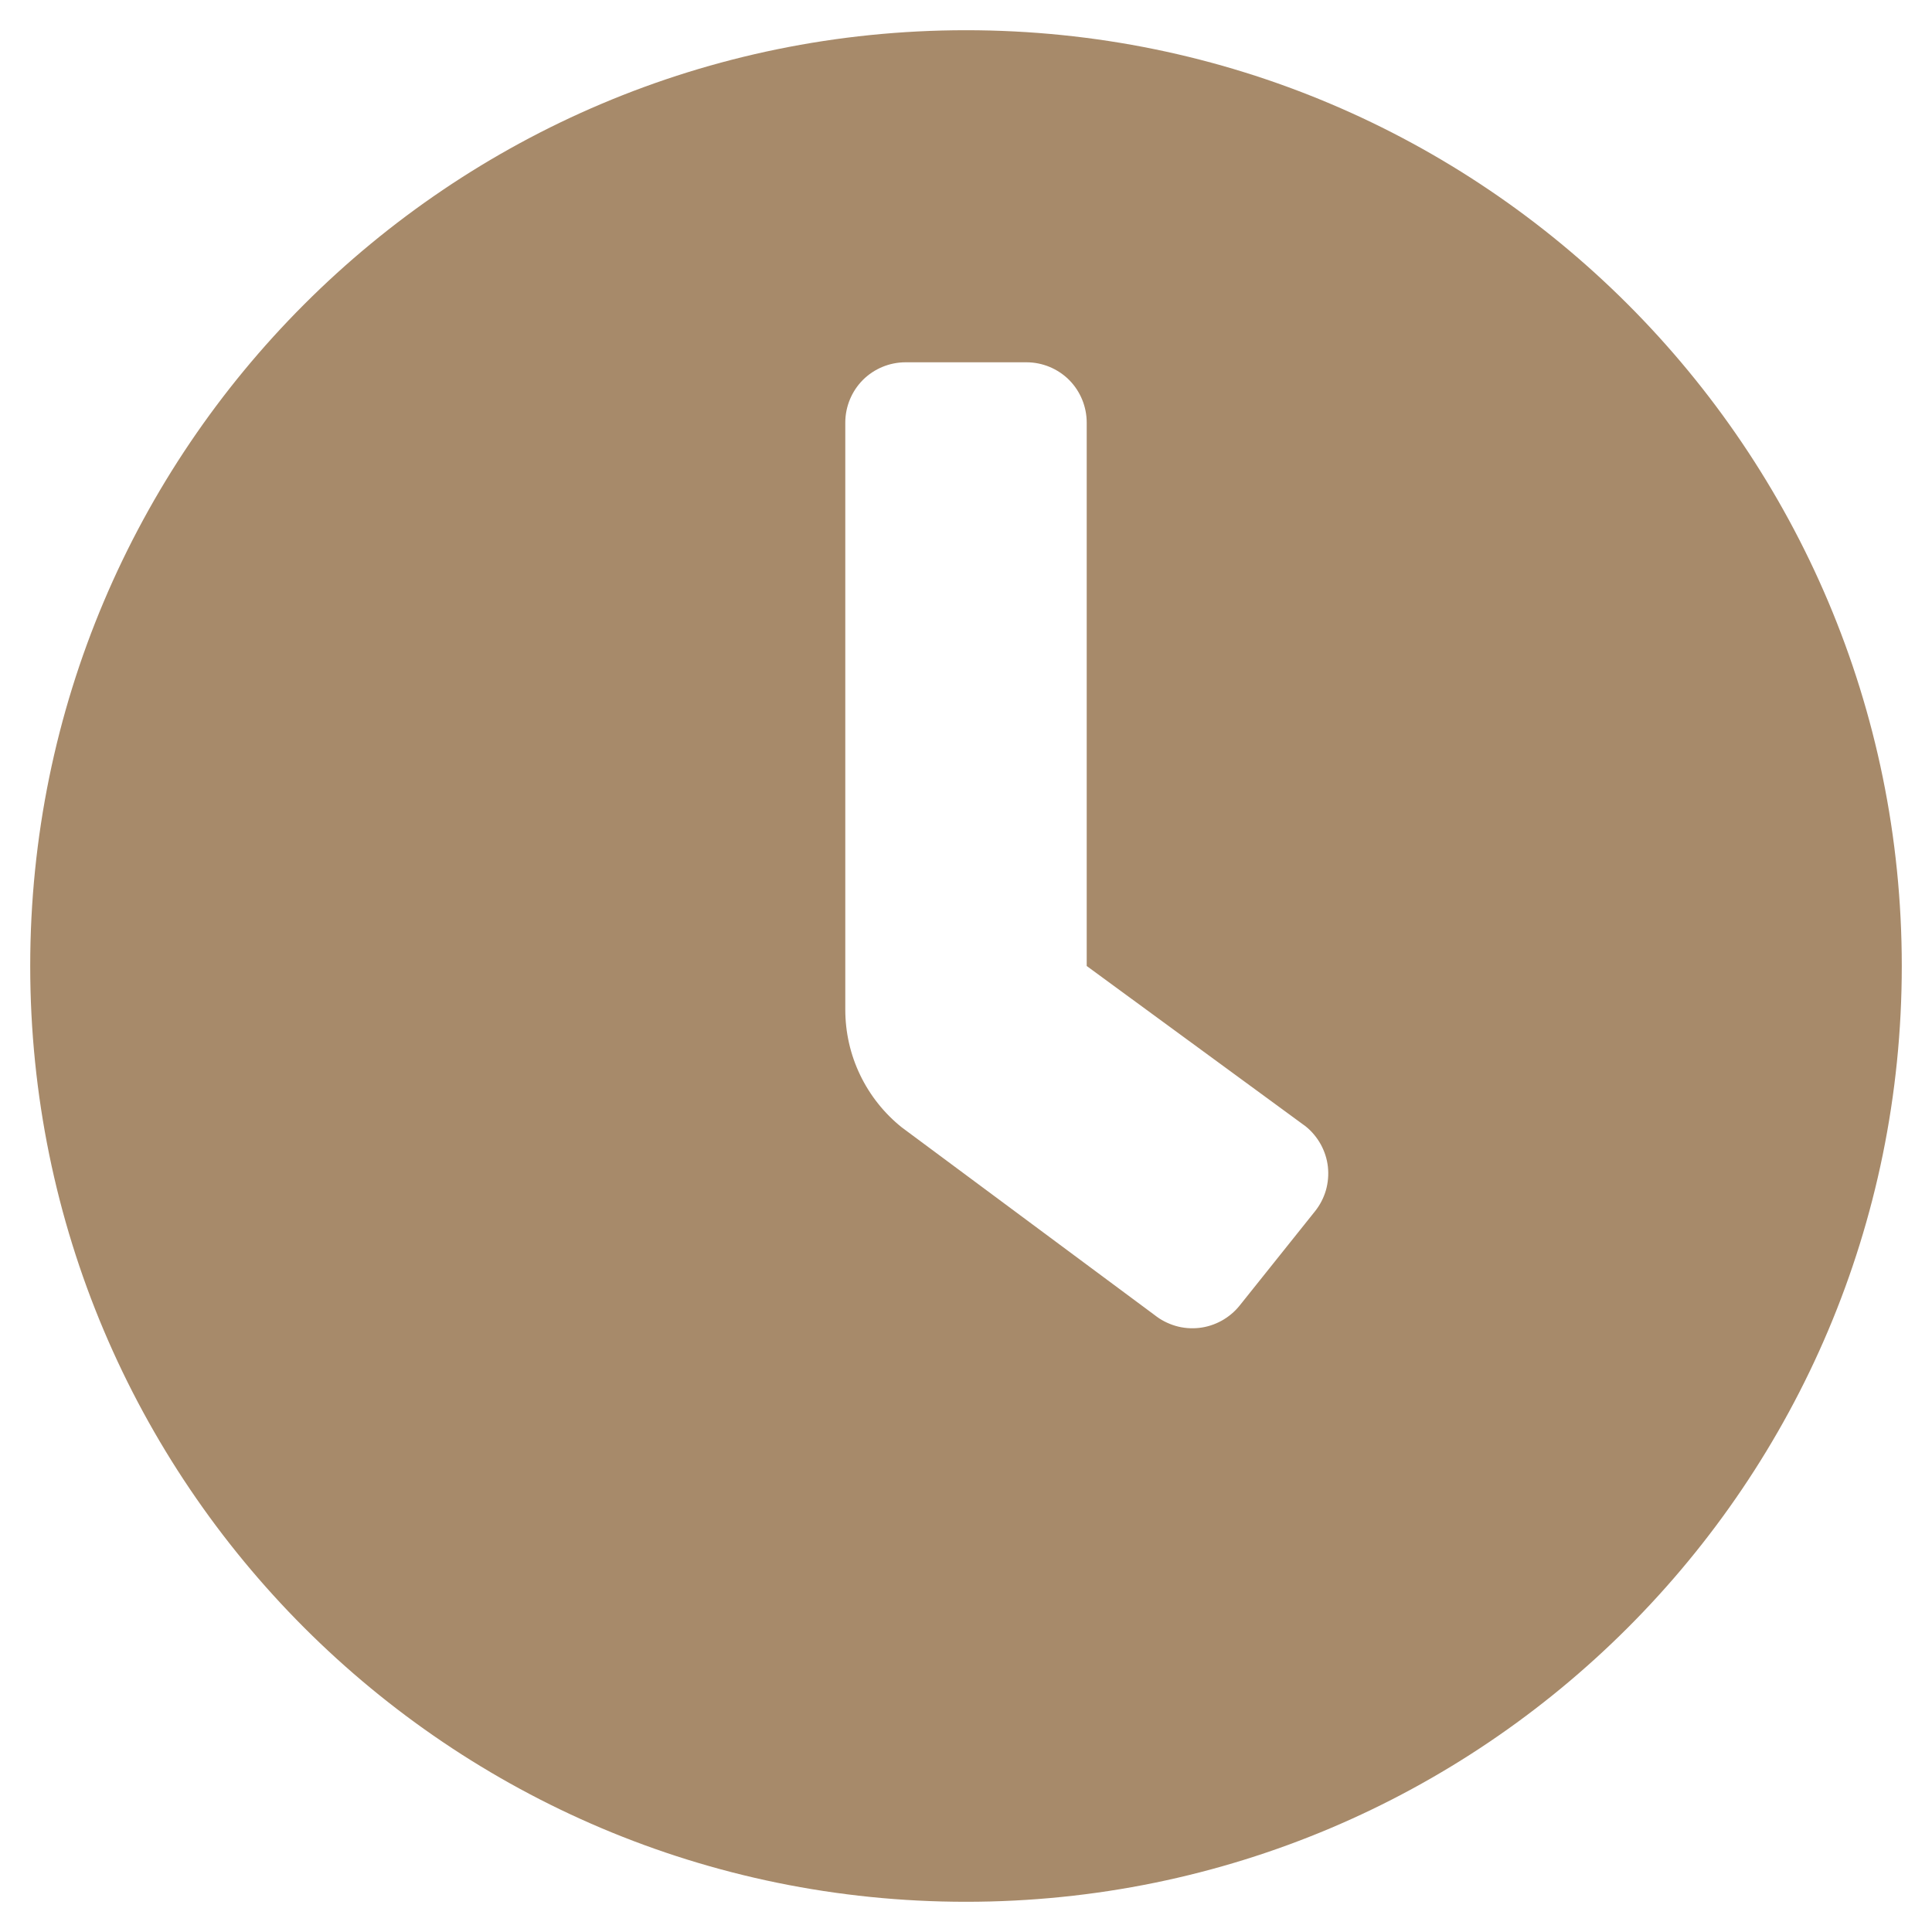 <?xml version="1.0" encoding="UTF-8"?> <svg xmlns="http://www.w3.org/2000/svg" width="25" height="25" viewBox="0 0 25 25" fill="none"><path d="M12.5 0.391C5.811 0.391 0.391 5.811 0.391 12.5C0.391 19.189 5.811 24.609 12.5 24.609C19.189 24.609 24.609 19.189 24.609 12.5C24.609 5.811 19.189 0.391 12.5 0.391ZM17.016 15.674L16.04 16.895C15.976 16.975 15.896 17.041 15.806 17.091C15.716 17.14 15.618 17.172 15.516 17.183C15.414 17.194 15.311 17.186 15.212 17.157C15.114 17.128 15.021 17.081 14.941 17.017L11.67 14.589C11.441 14.406 11.257 14.174 11.13 13.91C11.003 13.646 10.938 13.357 10.938 13.064V5.469C10.938 5.262 11.02 5.063 11.166 4.916C11.313 4.77 11.511 4.688 11.719 4.688H13.281C13.489 4.688 13.687 4.77 13.834 4.916C13.98 5.063 14.062 5.262 14.062 5.469V12.5L16.895 14.575C16.975 14.639 17.041 14.719 17.091 14.809C17.14 14.899 17.172 14.997 17.183 15.099C17.194 15.201 17.185 15.305 17.157 15.403C17.128 15.502 17.08 15.594 17.016 15.674Z" fill="#A78A6A"></path></svg> 